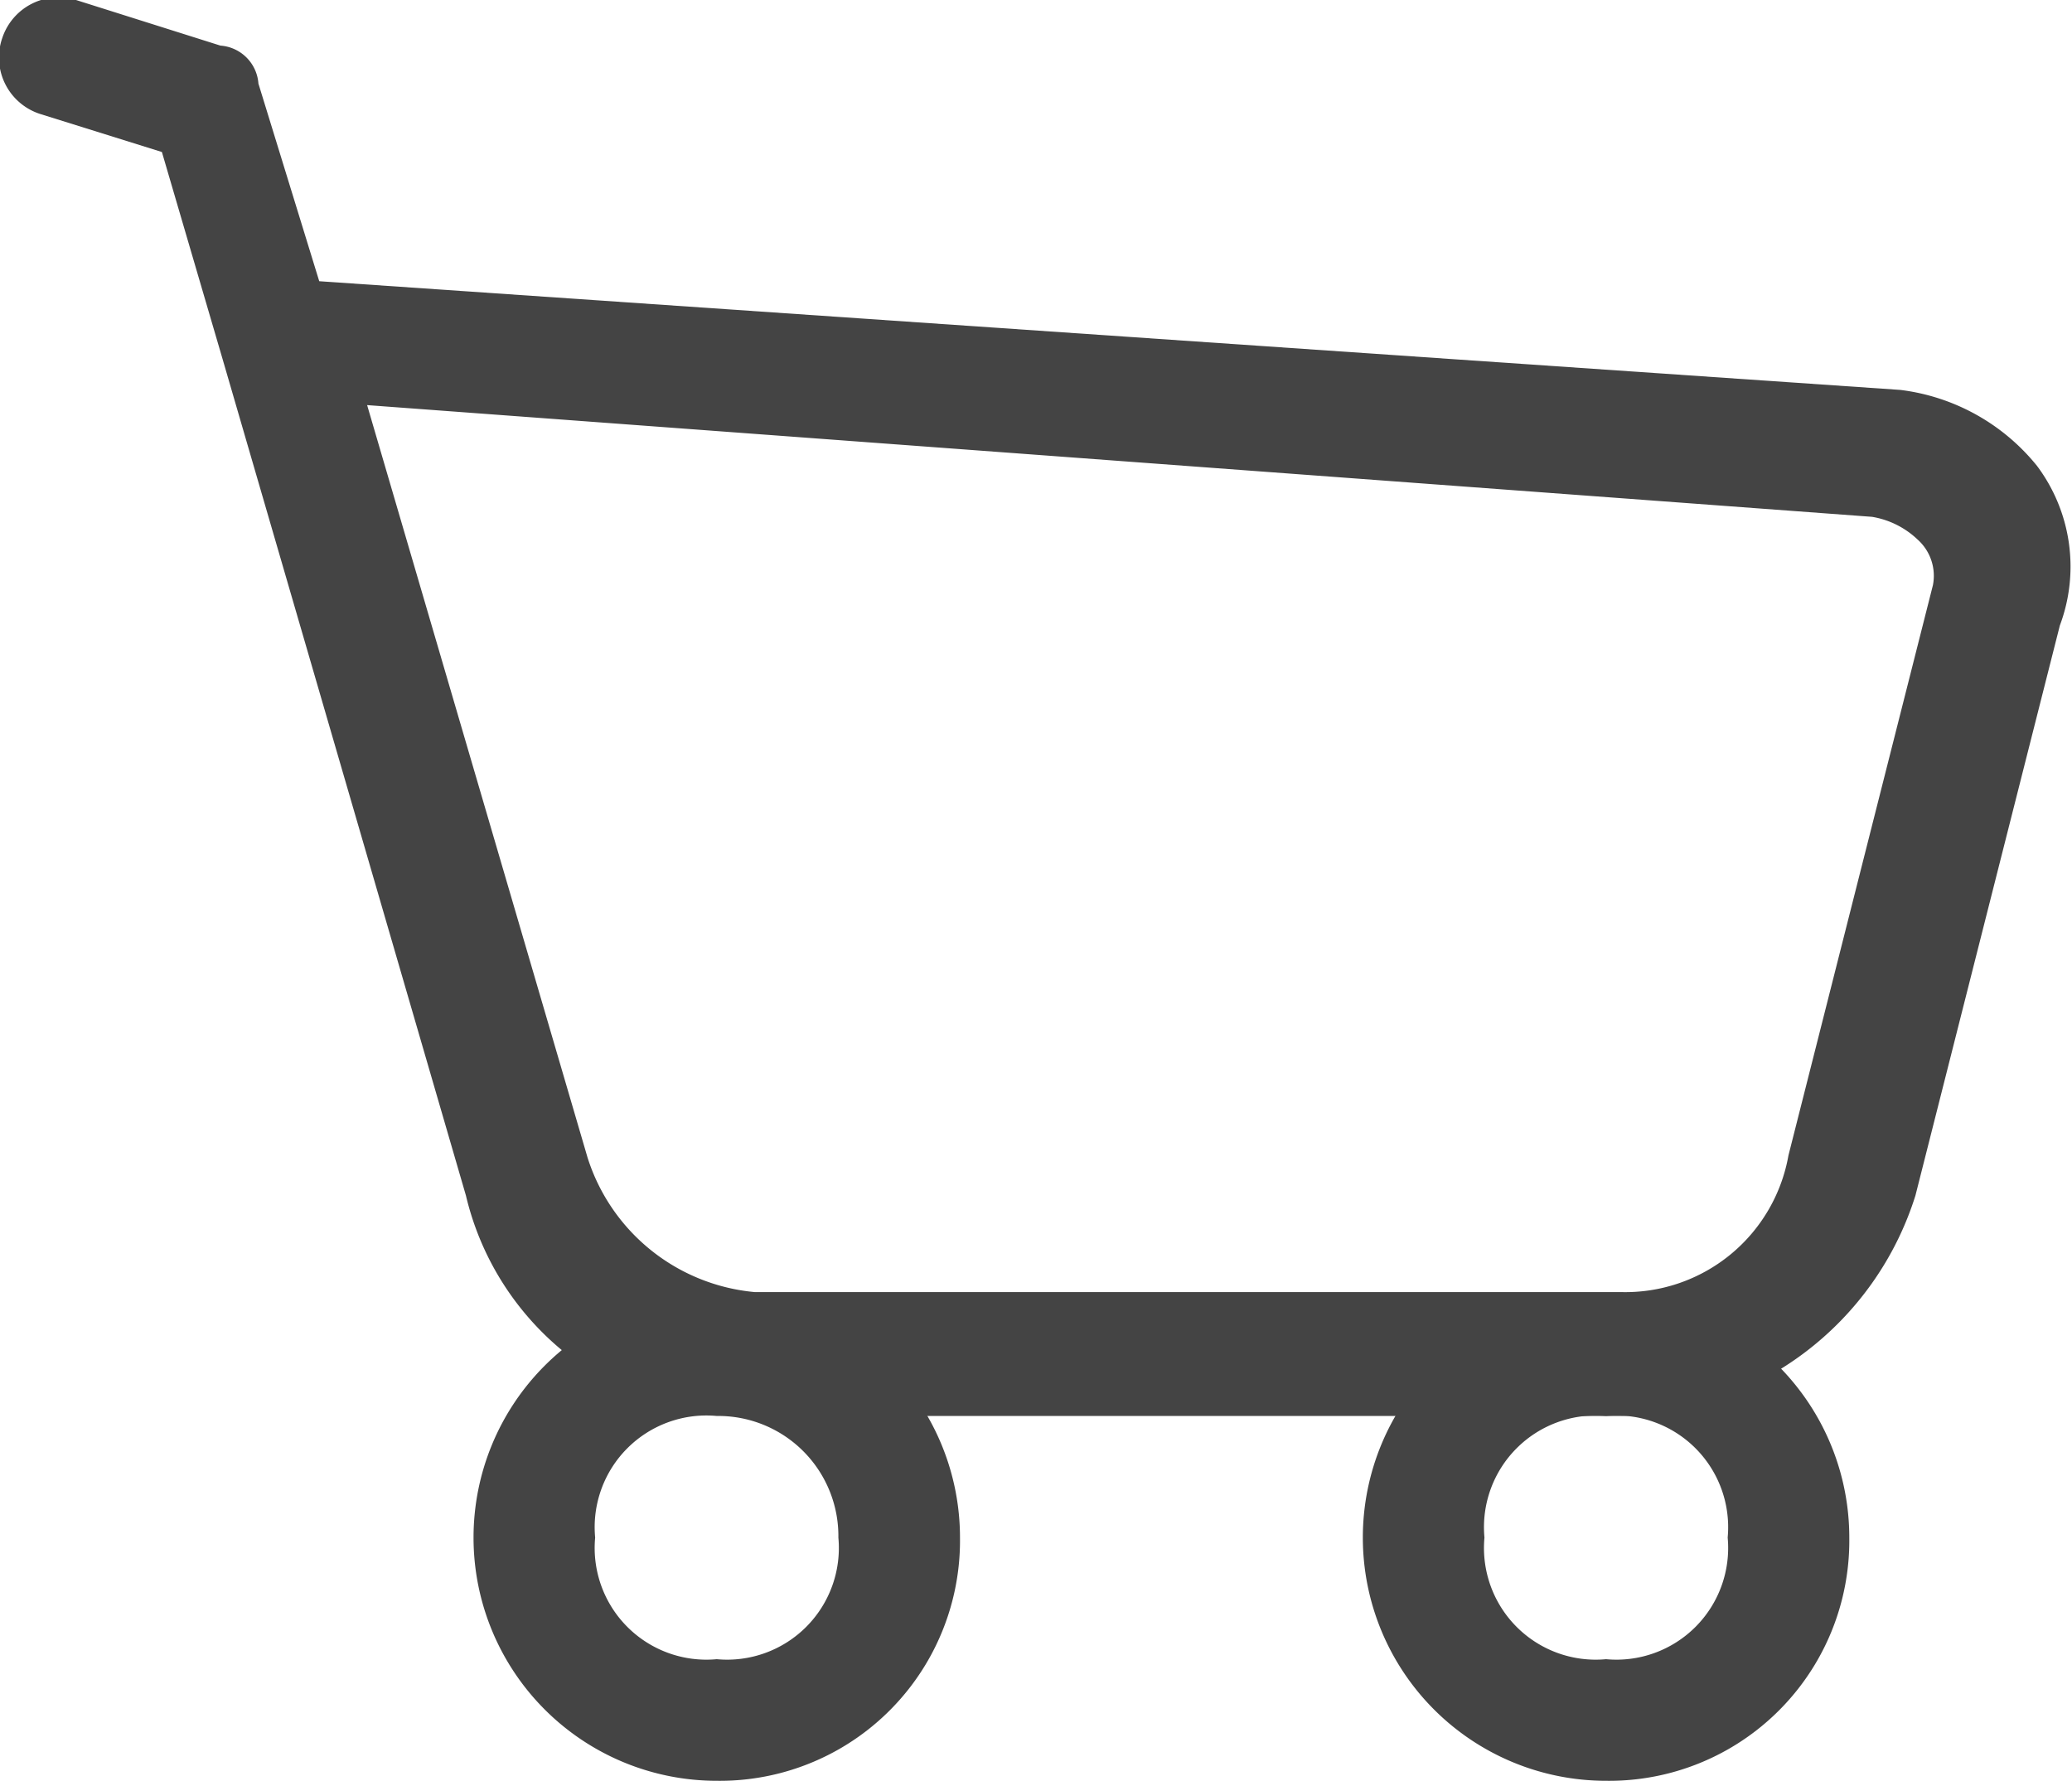 <svg id="Layer_1" data-name="Layer 1" xmlns="http://www.w3.org/2000/svg" viewBox="0 0 27.26 23.43"><title>e-commerce</title><path d="M21.33,18.63H9.93a3.77,3.77,0,0,1-3.8-2.9l-3.2-11h0L2.13,2l-1.6-.5a0.78,0.78,0,0,1-.5-1A0.78,0.78,0,0,1,1,0l1.9,0.6a0.54,0.54,0,0,1,.5.5l0.8,2.6L25,5.13a2.74,2.74,0,0,1,1.8,1,2.21,2.21,0,0,1,.3,2.1l-1.9,7.5A4.14,4.14,0,0,1,21.33,18.63ZM4.83,5.33l2.9,9.9A2.55,2.55,0,0,0,9.93,17h11.4a2.18,2.18,0,0,0,2.2-1.8l1.9-7.5a0.64,0.64,0,0,0-.2-0.6,1.14,1.14,0,0,0-.6-0.3Z" style="fill:#444"/><path d="M9.43,23.43a3.2,3.2,0,1,1,3.2-3.2A3.16,3.16,0,0,1,9.43,23.43Zm0-4.8a1.47,1.47,0,0,0-1.6,1.6,1.47,1.47,0,0,0,1.6,1.6,1.47,1.47,0,0,0,1.6-1.6A1.58,1.58,0,0,0,9.43,18.63Z" style="fill:#444"/><path d="M21.13,23.43a3.2,3.2,0,1,1,3.2-3.2A3.16,3.16,0,0,1,21.13,23.43Zm0-4.8a1.47,1.47,0,0,0-1.6,1.6,1.47,1.47,0,0,0,1.6,1.6,1.47,1.47,0,0,0,1.6-1.6A1.47,1.47,0,0,0,21.13,18.63Z" style="fill:#444"/></svg>